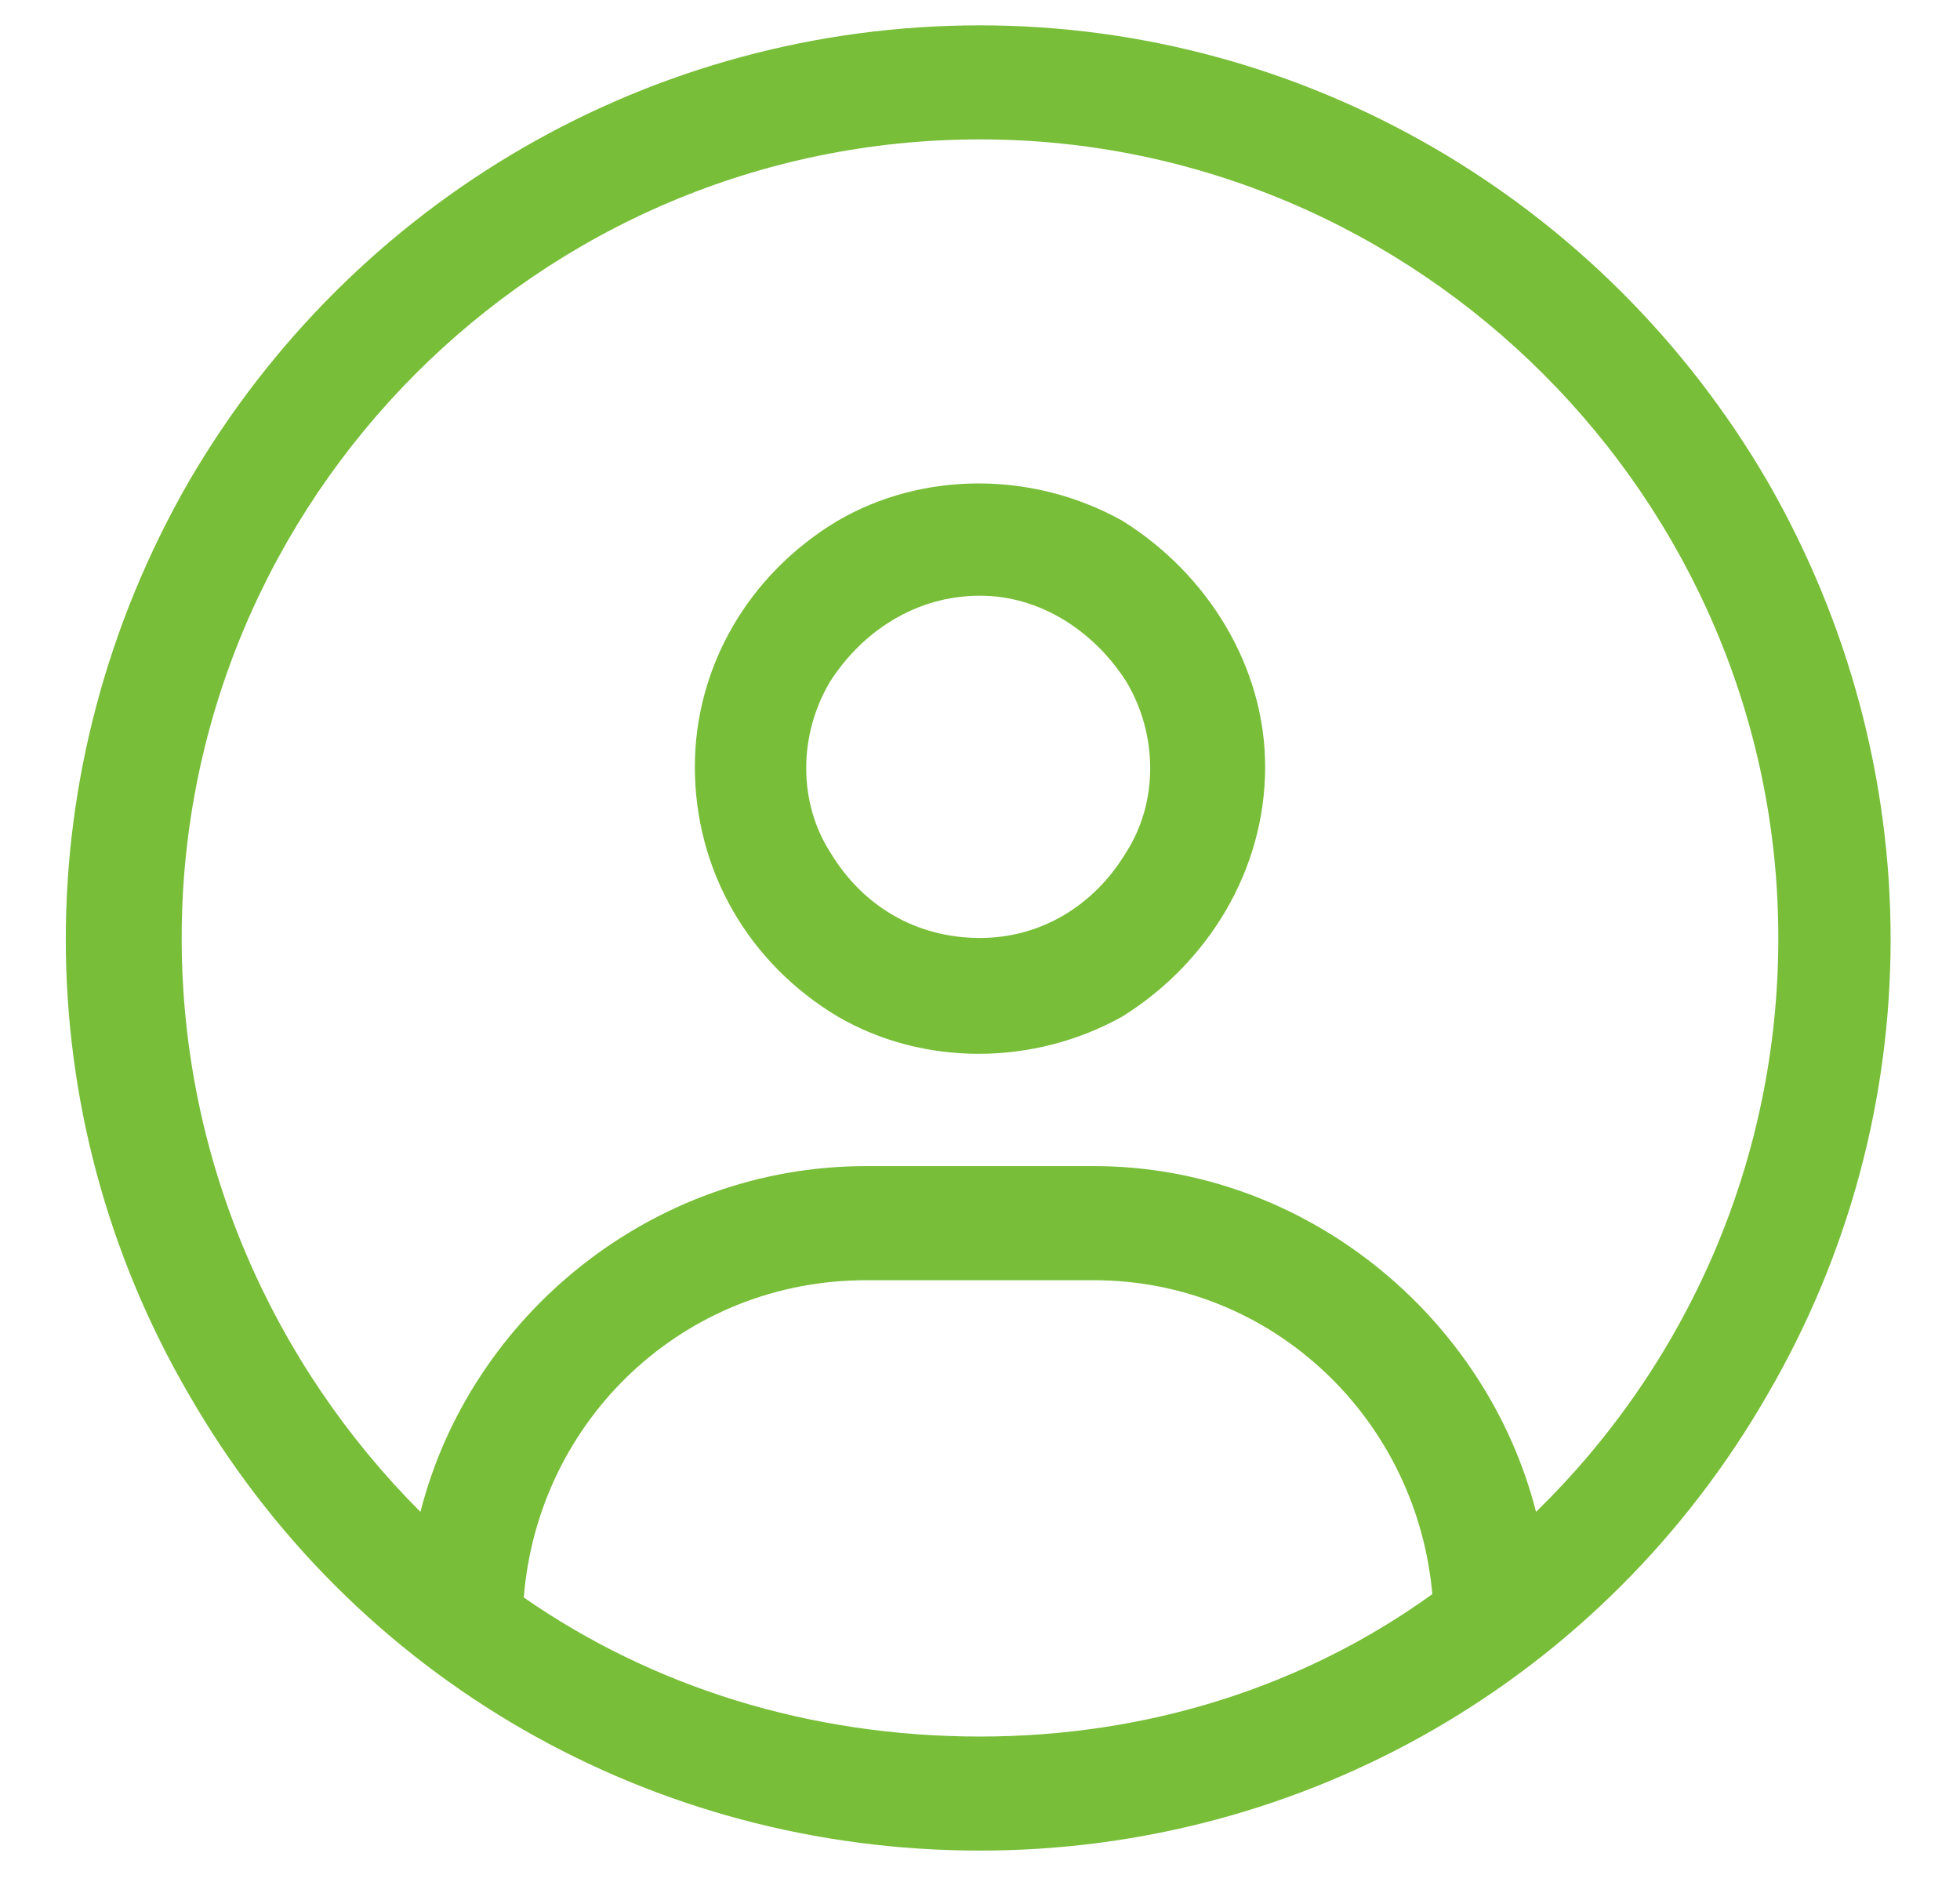 <svg width="29" height="28" viewBox="0 0 29 28" fill="none" xmlns="http://www.w3.org/2000/svg">
<path d="M22.727 22.365C24.941 20.203 26.312 17.197 26.312 13.875C26.312 7.389 20.986 2.062 14.5 2.062C7.961 2.062 2.688 7.389 2.688 13.875C2.688 17.197 4.059 20.203 6.221 22.365C6.959 19.465 9.648 17.25 12.812 17.25H16.188C19.299 17.25 21.988 19.465 22.727 22.365ZM21.197 23.578V23.631C20.986 20.994 18.824 18.938 16.188 18.938H12.812C10.123 18.938 7.961 20.994 7.75 23.631C9.648 24.949 11.969 25.688 14.5 25.688C16.979 25.688 19.299 24.949 21.197 23.578ZM14.5 27.375C9.648 27.375 5.219 24.844 2.793 20.625C0.367 16.459 0.367 11.344 2.793 7.125C5.219 2.959 9.648 0.375 14.5 0.375C19.299 0.375 23.729 2.959 26.154 7.125C28.58 11.344 28.58 16.459 26.154 20.625C23.729 24.844 19.299 27.375 14.5 27.375ZM14.5 13.875C15.396 13.875 16.188 13.4 16.662 12.609C17.137 11.871 17.137 10.869 16.662 10.078C16.188 9.34 15.396 8.812 14.5 8.812C13.551 8.812 12.76 9.34 12.285 10.078C11.81 10.869 11.81 11.871 12.285 12.609C12.76 13.4 13.551 13.875 14.5 13.875ZM10.281 11.344C10.281 9.867 11.072 8.496 12.391 7.705C13.656 6.967 15.291 6.967 16.609 7.705C17.875 8.496 18.719 9.867 18.719 11.344C18.719 12.873 17.875 14.244 16.609 15.035C15.291 15.773 13.656 15.773 12.391 15.035C11.072 14.244 10.281 12.873 10.281 11.344Z" fill="#78BE38"/>
</svg>
